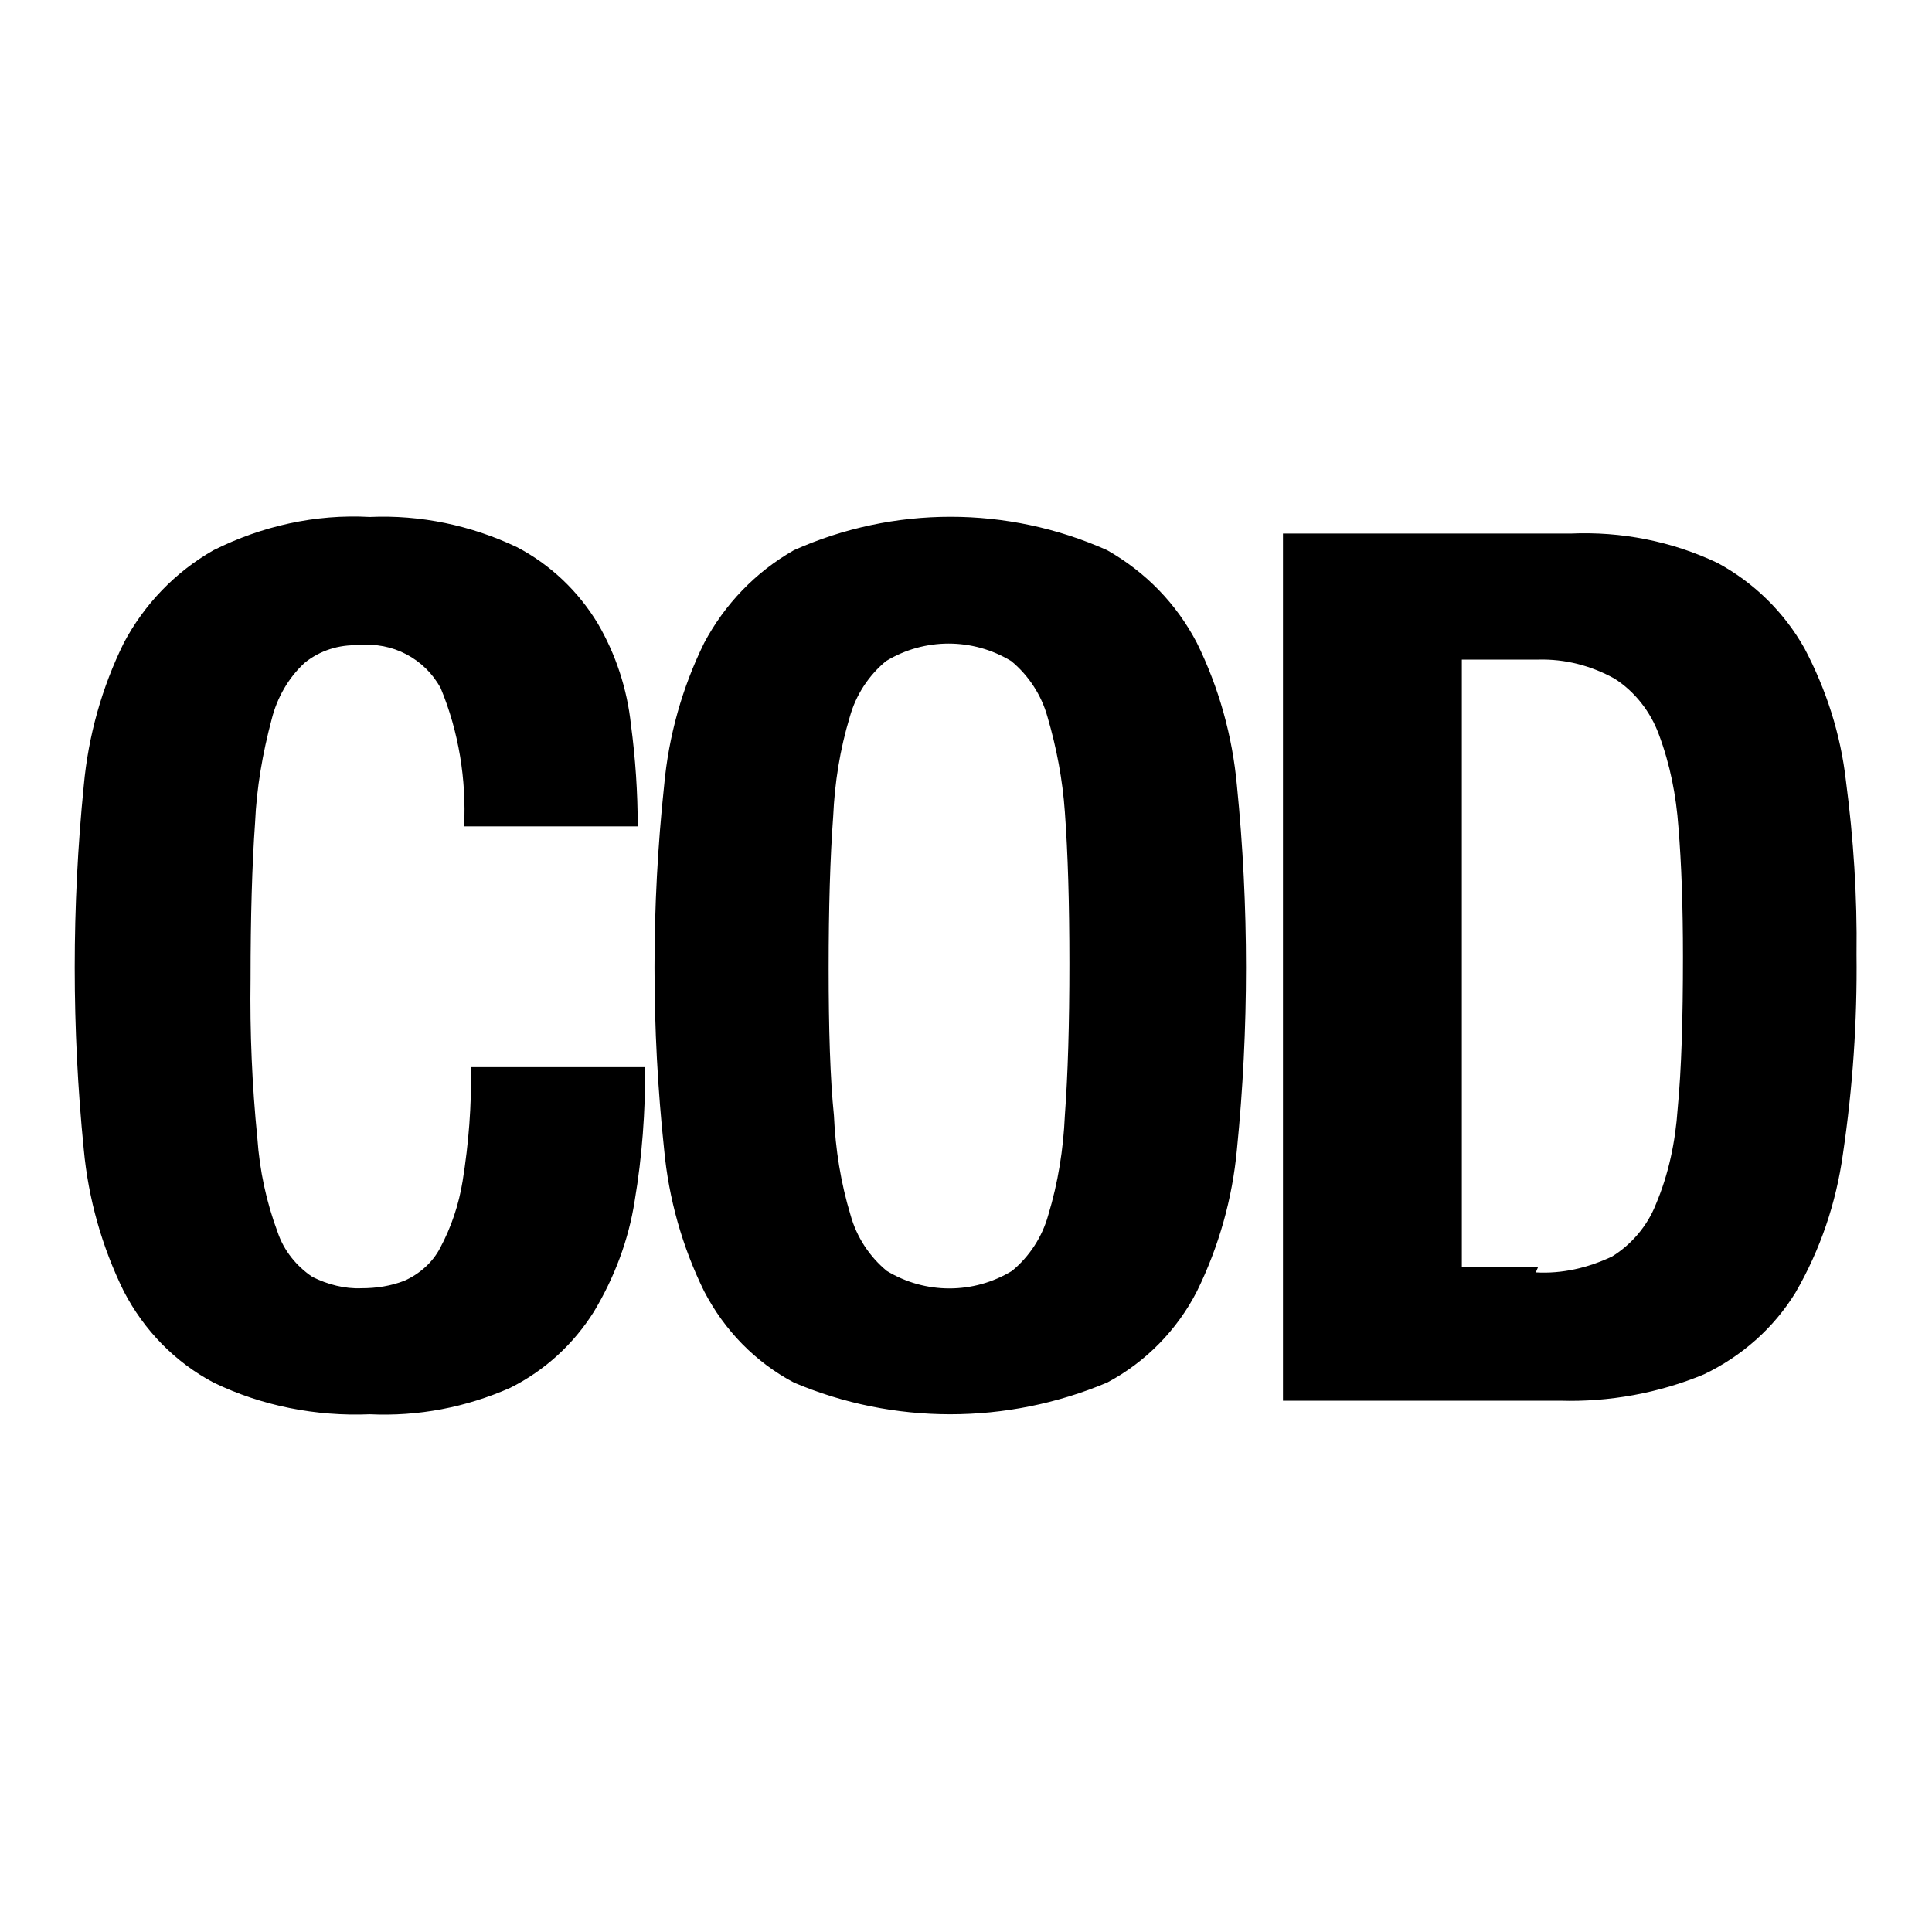 <?xml version="1.0" encoding="utf-8"?>
<!-- Svg Vector Icons : http://www.onlinewebfonts.com/icon -->
<!DOCTYPE svg PUBLIC "-//W3C//DTD SVG 1.1//EN" "http://www.w3.org/Graphics/SVG/1.1/DTD/svg11.dtd">
<svg version="1.1" xmlns="http://www.w3.org/2000/svg" xmlns:xlink="http://www.w3.org/1999/xlink" x="0px" y="0px" viewBox="0 0 256 256" enable-background="new 0 0 256 256" xml:space="preserve">
<g> <path fill="#000000" d="M58.4,91.2c-2.1-3.9-6.4-6.2-10.9-5.7c-2.6-0.1-5.1,0.7-7.1,2.3c-2.2,2-3.7,4.7-4.4,7.5 c-1.2,4.5-2,9.1-2.2,13.7c-0.4,5.6-0.6,12.5-0.6,20.7c-0.1,7.1,0.2,14.1,0.9,21.1c0.3,4.3,1.2,8.5,2.7,12.5 c0.8,2.4,2.5,4.5,4.6,5.9c2,1,4.3,1.6,6.5,1.5c2,0,3.9-0.3,5.7-1c2-0.9,3.7-2.4,4.7-4.3c1.5-2.8,2.5-5.8,3-8.9 c0.8-5,1.2-10,1.1-15.1h23.1c0,5.9-0.4,11.8-1.4,17.7c-0.8,5.2-2.7,10.2-5.4,14.7c-2.7,4.3-6.5,7.8-11.1,10.1 c-5.9,2.6-12.2,3.8-18.6,3.5c-7.1,0.3-14.3-1.1-20.7-4.2c-5.1-2.7-9.2-6.9-11.9-12.1c-2.9-5.9-4.7-12.3-5.3-18.8 c-1.6-16-1.6-32.2,0-48.2c0.6-6.6,2.4-13,5.3-18.9c2.7-5.1,6.8-9.4,11.9-12.3c6.4-3.2,13.5-4.8,20.7-4.4c6.7-0.3,13.4,1.1,19.5,4 c4.4,2.3,8.1,5.8,10.7,10.1c2.4,4.1,3.9,8.7,4.4,13.4c0.6,4.5,0.9,9,0.9,13.5H61.5C61.8,103.3,60.8,97,58.4,91.2L58.4,91.2z  M88,104.1c0.6-6.6,2.4-13,5.3-18.9c2.7-5.1,6.8-9.4,11.9-12.3c13.2-5.9,28.3-5.9,41.5,0c5.1,2.9,9.2,7.1,11.9,12.3 c2.9,5.9,4.7,12.3,5.3,18.9c1.6,16,1.6,32.2,0,48.2c-0.6,6.5-2.4,12.9-5.3,18.8c-2.6,5.1-6.8,9.4-11.9,12.1 c-13.3,5.6-28.3,5.6-41.5,0c-5.1-2.7-9.2-6.9-11.9-12.1c-2.9-5.9-4.7-12.3-5.3-18.8C86.3,136.3,86.3,120.1,88,104.1z M110.5,147.8 c0.2,4.5,0.9,8.9,2.2,13.2c0.8,2.9,2.5,5.5,4.8,7.4c5.1,3.1,11.5,3.1,16.6,0c2.3-1.9,4-4.5,4.8-7.4c1.3-4.3,2-8.7,2.2-13.2 c0.4-5.4,0.6-12.1,0.6-20.1s-0.2-14.7-0.6-20.1c-0.3-4.3-1.1-8.5-2.3-12.6c-0.8-2.9-2.5-5.5-4.8-7.4c-5.1-3.1-11.5-3.1-16.6,0 c-2.3,1.9-4,4.5-4.8,7.4c-1.3,4.3-2,8.7-2.2,13.2c-0.4,5.4-0.6,12.1-0.6,20.1C109.8,136.4,110,142.9,110.5,147.8z M208.1,70.7 c6.7-0.3,13.4,1,19.5,3.9c4.8,2.6,8.8,6.5,11.5,11.3c2.9,5.5,4.8,11.4,5.5,17.6c1,7.6,1.5,15.3,1.4,23c0.1,8.8-0.5,17.6-1.8,26.4 c-0.9,6.5-3,12.7-6.3,18.4c-2.9,4.7-7.1,8.4-12.1,10.8c-6,2.5-12.6,3.7-19.1,3.5H170V70.7H208.1z M203.5,168.6 c3.5,0.2,6.9-0.6,10.1-2.1c2.6-1.6,4.7-4.1,5.8-6.9c1.7-4,2.6-8.3,2.9-12.7c0.5-5.2,0.7-11.9,0.7-20.1c0-6.7-0.2-12.4-0.6-17.2 c-0.3-4.2-1.1-8.3-2.6-12.3c-1.1-3-3.2-5.7-5.9-7.4c-3.1-1.7-6.5-2.6-10.1-2.5h-10.1v80.5h10.1L203.5,168.6z"/></g>
</svg>